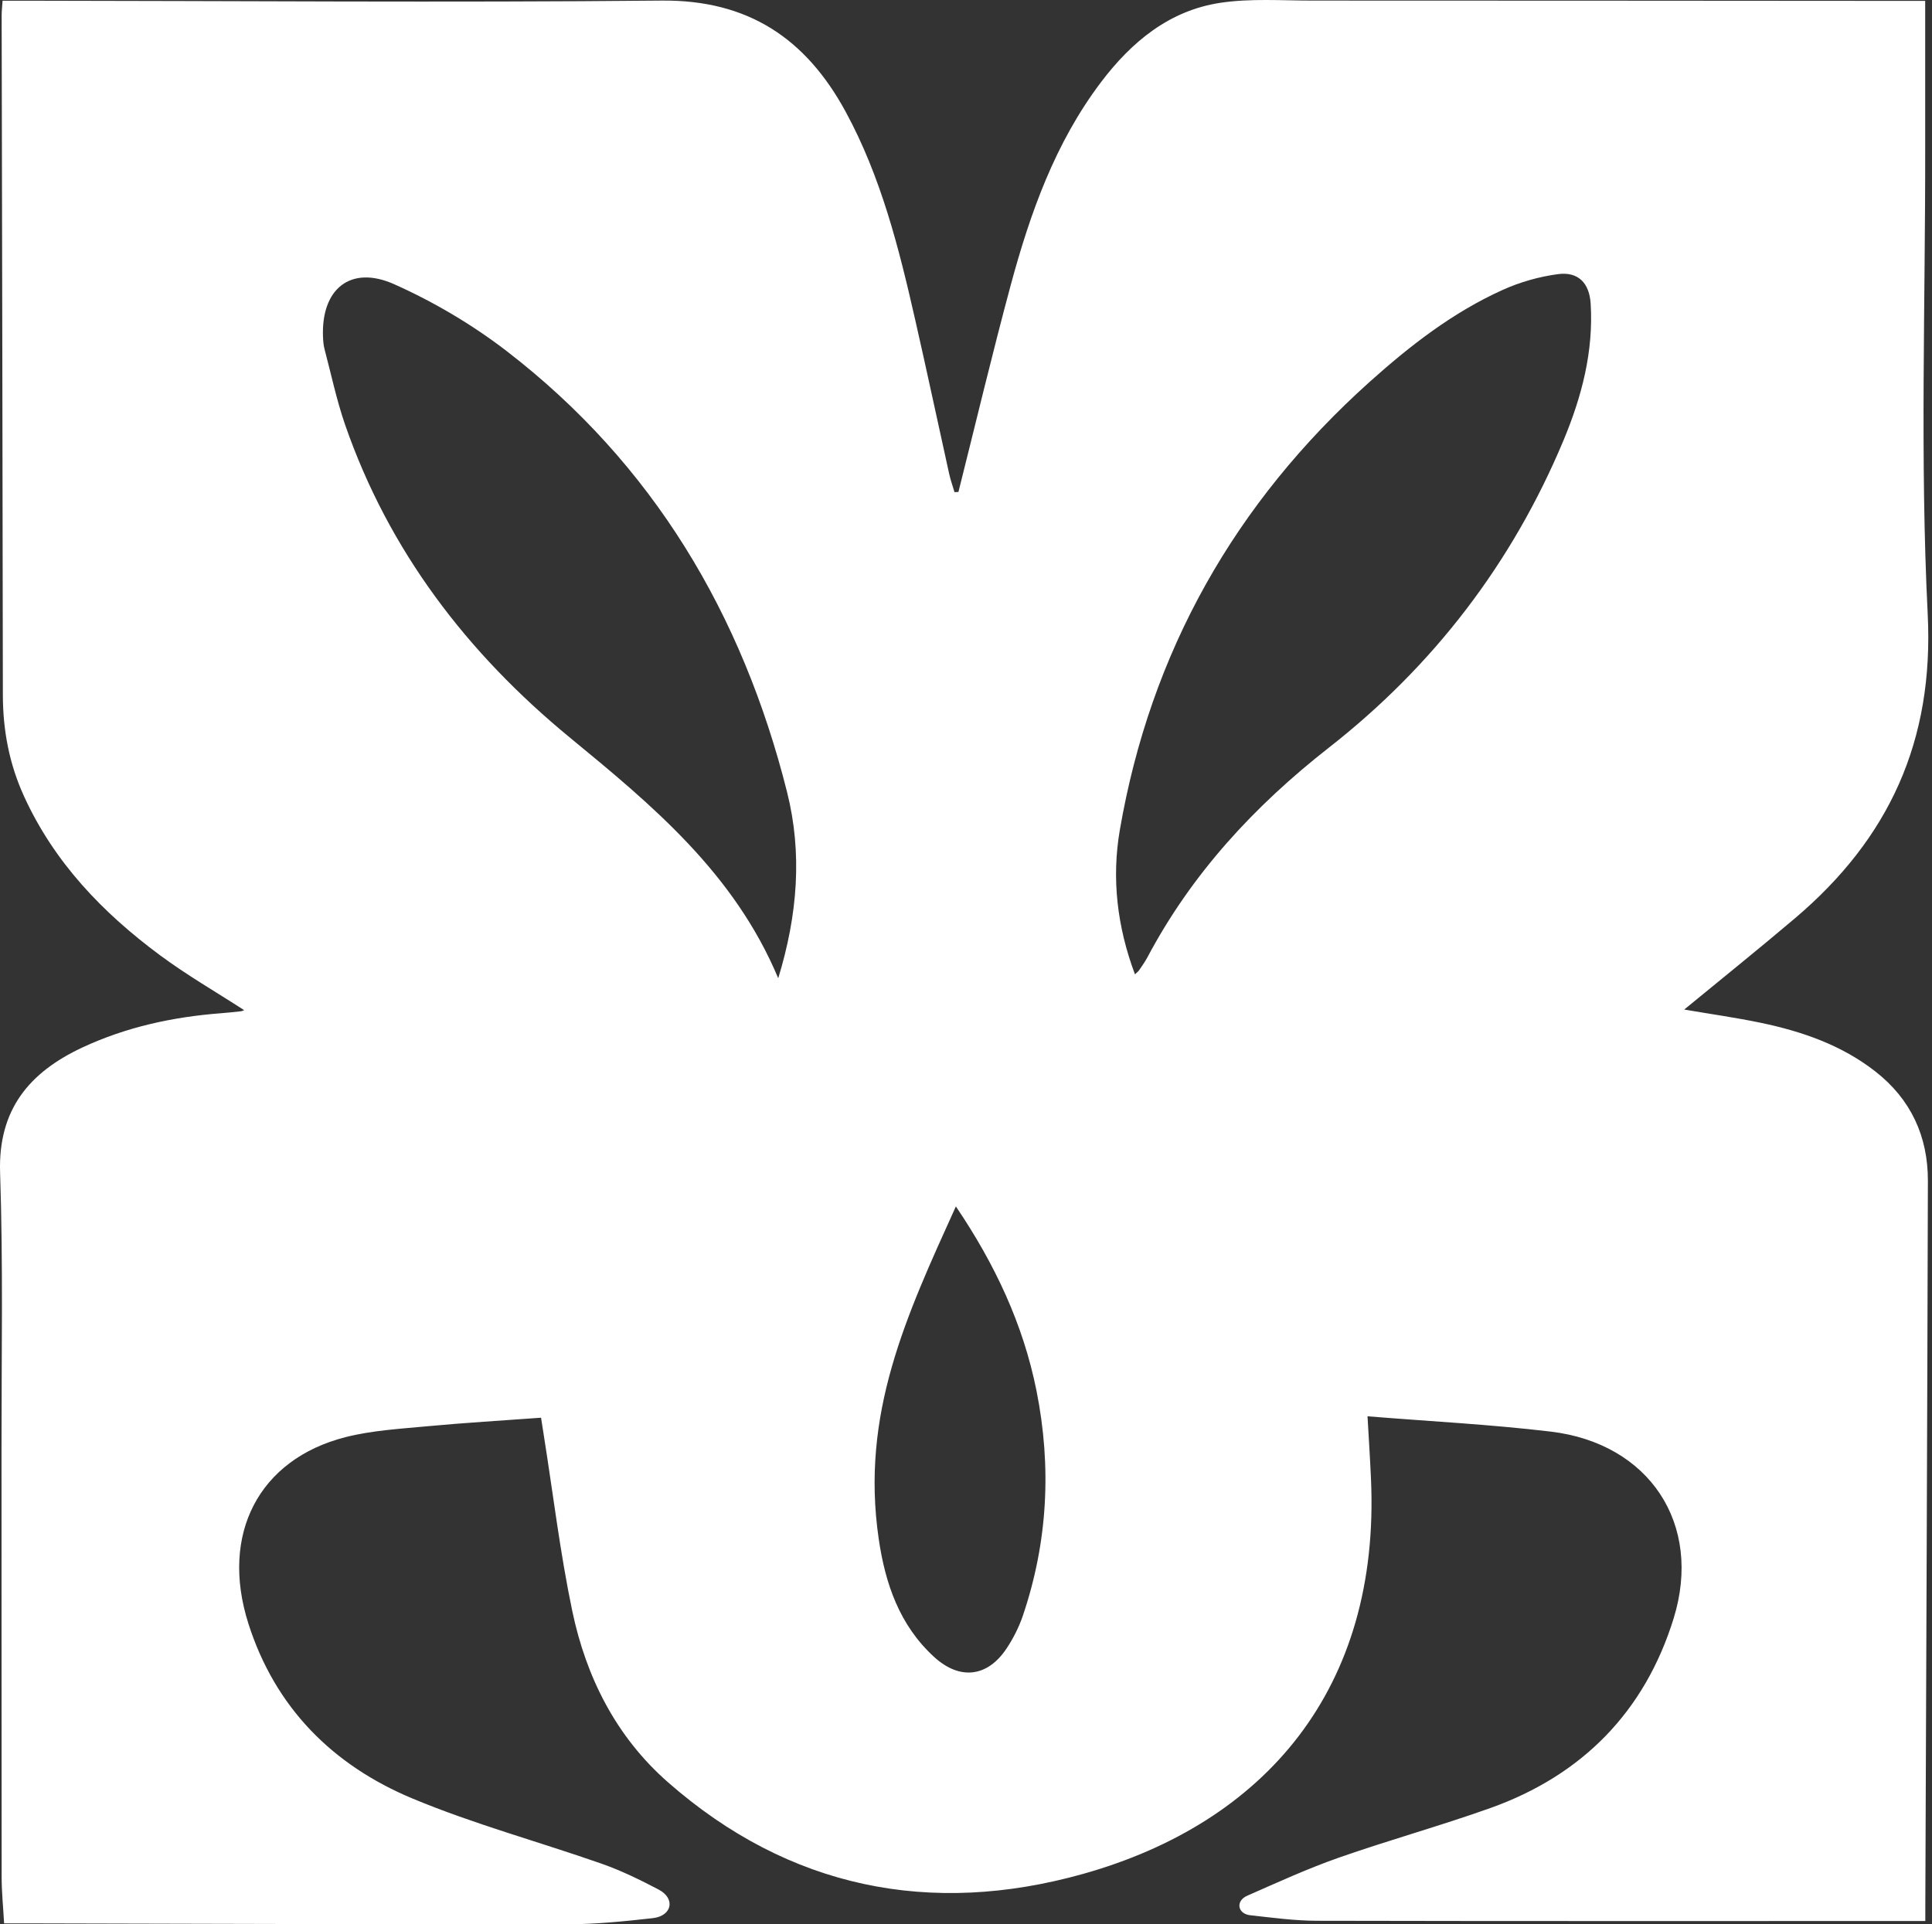 <?xml version="1.0" encoding="UTF-8"?> <svg xmlns="http://www.w3.org/2000/svg" width="260" height="259" viewBox="0 0 260 259" fill="none"><rect x="0" y="0" width="260" height="259" fill="#333333" stroke="none"/><path d="M259.083 0.102C259.083 6.844 259.083 13.363 259.083 19.89C259.116 40.819 258.38 61.782 259.422 82.653C260.275 99.753 254.203 112.873 241.57 123.586C236.706 127.714 231.726 131.709 226.655 135.879C230.163 136.482 233.596 136.962 236.971 137.665C242.53 138.832 247.833 140.66 252.383 144.217C257.156 147.948 259.456 152.945 259.447 158.917C259.365 191.478 259.224 224.03 259.1 256.591C259.1 257.137 259.1 257.683 259.1 258.559H256.8C230.295 258.559 203.79 258.584 177.285 258.526C174.274 258.526 171.254 258.113 168.251 257.782C166.539 257.592 166.241 255.853 167.854 255.151C171.933 253.356 175.995 251.495 180.197 250.022C186.931 247.665 193.822 245.754 200.539 243.363C212.939 238.945 221.353 230.367 225.232 217.826C229.162 205.111 221.948 194.266 208.687 192.686C200.572 191.718 192.391 191.304 184.035 190.626C184.193 193.447 184.375 196.226 184.499 199.006C185.789 227.289 170.237 245.348 145.734 252.223C125.259 257.964 106.175 254.192 89.861 239.855C82.912 233.75 78.884 225.751 77.014 216.833C75.385 209.049 74.441 201.115 73.192 193.248C73.076 192.512 72.961 191.776 72.812 190.816C67.633 191.197 62.562 191.494 57.508 191.966C53.818 192.313 50.062 192.528 46.497 193.43C34.808 196.417 29.621 206.509 33.41 218.471C37.017 229.846 44.785 237.597 55.514 242.072C63.786 245.522 72.506 247.88 80.977 250.849C83.616 251.776 86.155 253.025 88.637 254.324C90.942 255.536 90.44 257.874 87.859 258.171C84.037 258.601 80.191 258.99 76.352 258.998C51.982 259.014 27.619 258.932 3.248 258.874C2.43 258.874 1.602 258.874 0.552 258.874C0.436 256.723 0.221 254.688 0.221 252.645C0.196 233.37 0.221 214.095 0.204 194.82C0.196 182.502 0.428 170.168 0.014 157.859C-0.276 149.33 3.96 144.325 11.058 140.999C16.964 138.236 23.26 136.871 29.753 136.375C30.647 136.309 31.532 136.209 32.425 136.11C32.599 136.094 32.773 135.986 32.856 135.961C29.083 133.521 25.154 131.254 21.539 128.574C13.821 122.858 7.285 116.066 3.232 107.173C1.255 102.847 0.394 98.322 0.386 93.565C0.353 63.072 0.279 32.58 0.221 2.079C0.221 1.476 0.295 0.88 0.345 0.094C1.28 0.094 2.09 0.094 2.901 0.094C31.607 0.119 60.32 0.359 89.026 0.078C100.682 -0.038 108.45 5.19 113.794 15.018C118.575 23.811 120.974 33.399 123.166 43.053C124.738 49.944 126.202 56.868 127.733 63.767C127.915 64.603 128.213 65.414 128.453 66.241C128.626 66.233 128.808 66.224 128.982 66.216C131.315 56.926 133.532 47.611 136.022 38.363C138.644 28.651 142.003 19.212 148.166 11.063C152.269 5.637 157.357 1.409 164.248 0.375C168.285 -0.229 172.47 0.078 176.59 0.078C203.161 0.078 229.741 0.102 256.312 0.119C257.139 0.119 257.958 0.119 259.116 0.119L259.083 0.102ZM152.741 131.138C153.08 130.816 153.196 130.733 153.27 130.626C153.651 130.055 154.064 129.5 154.387 128.897C160.376 117.588 168.814 108.472 178.865 100.605C192.92 89.602 203.501 75.796 210.408 59.275C212.865 53.385 214.462 47.313 214.064 40.861C213.891 38.09 212.385 36.534 209.664 36.898C207.124 37.237 204.551 37.965 202.218 39.024C195.518 42.044 189.752 46.528 184.317 51.4C166.208 67.655 154.825 87.733 150.697 111.739C149.589 118.209 150.325 124.711 152.741 131.147V131.138ZM104.727 131.676C107.35 123.122 107.986 114.825 105.918 106.602C99.912 82.695 87.892 62.435 68.187 47.255C63.555 43.69 58.368 40.629 53.032 38.247C47.151 35.633 43.196 38.909 43.469 45.369C43.494 45.915 43.535 46.478 43.676 46.999C44.569 50.374 45.289 53.816 46.422 57.108C52.321 74.158 62.901 87.94 76.7 99.281C87.801 108.406 98.796 117.514 104.727 131.66V131.676ZM128.635 162.384C121.964 177.125 115.792 190.28 118.253 207.121C119.13 213.144 121.049 218.752 125.706 223.013C129.156 226.173 132.895 225.751 135.468 221.863C136.369 220.506 137.13 219 137.652 217.462C141.01 207.551 141.531 197.426 139.488 187.193C137.701 178.258 133.912 170.176 128.635 162.375V162.384Z" fill="white"></path></svg> 